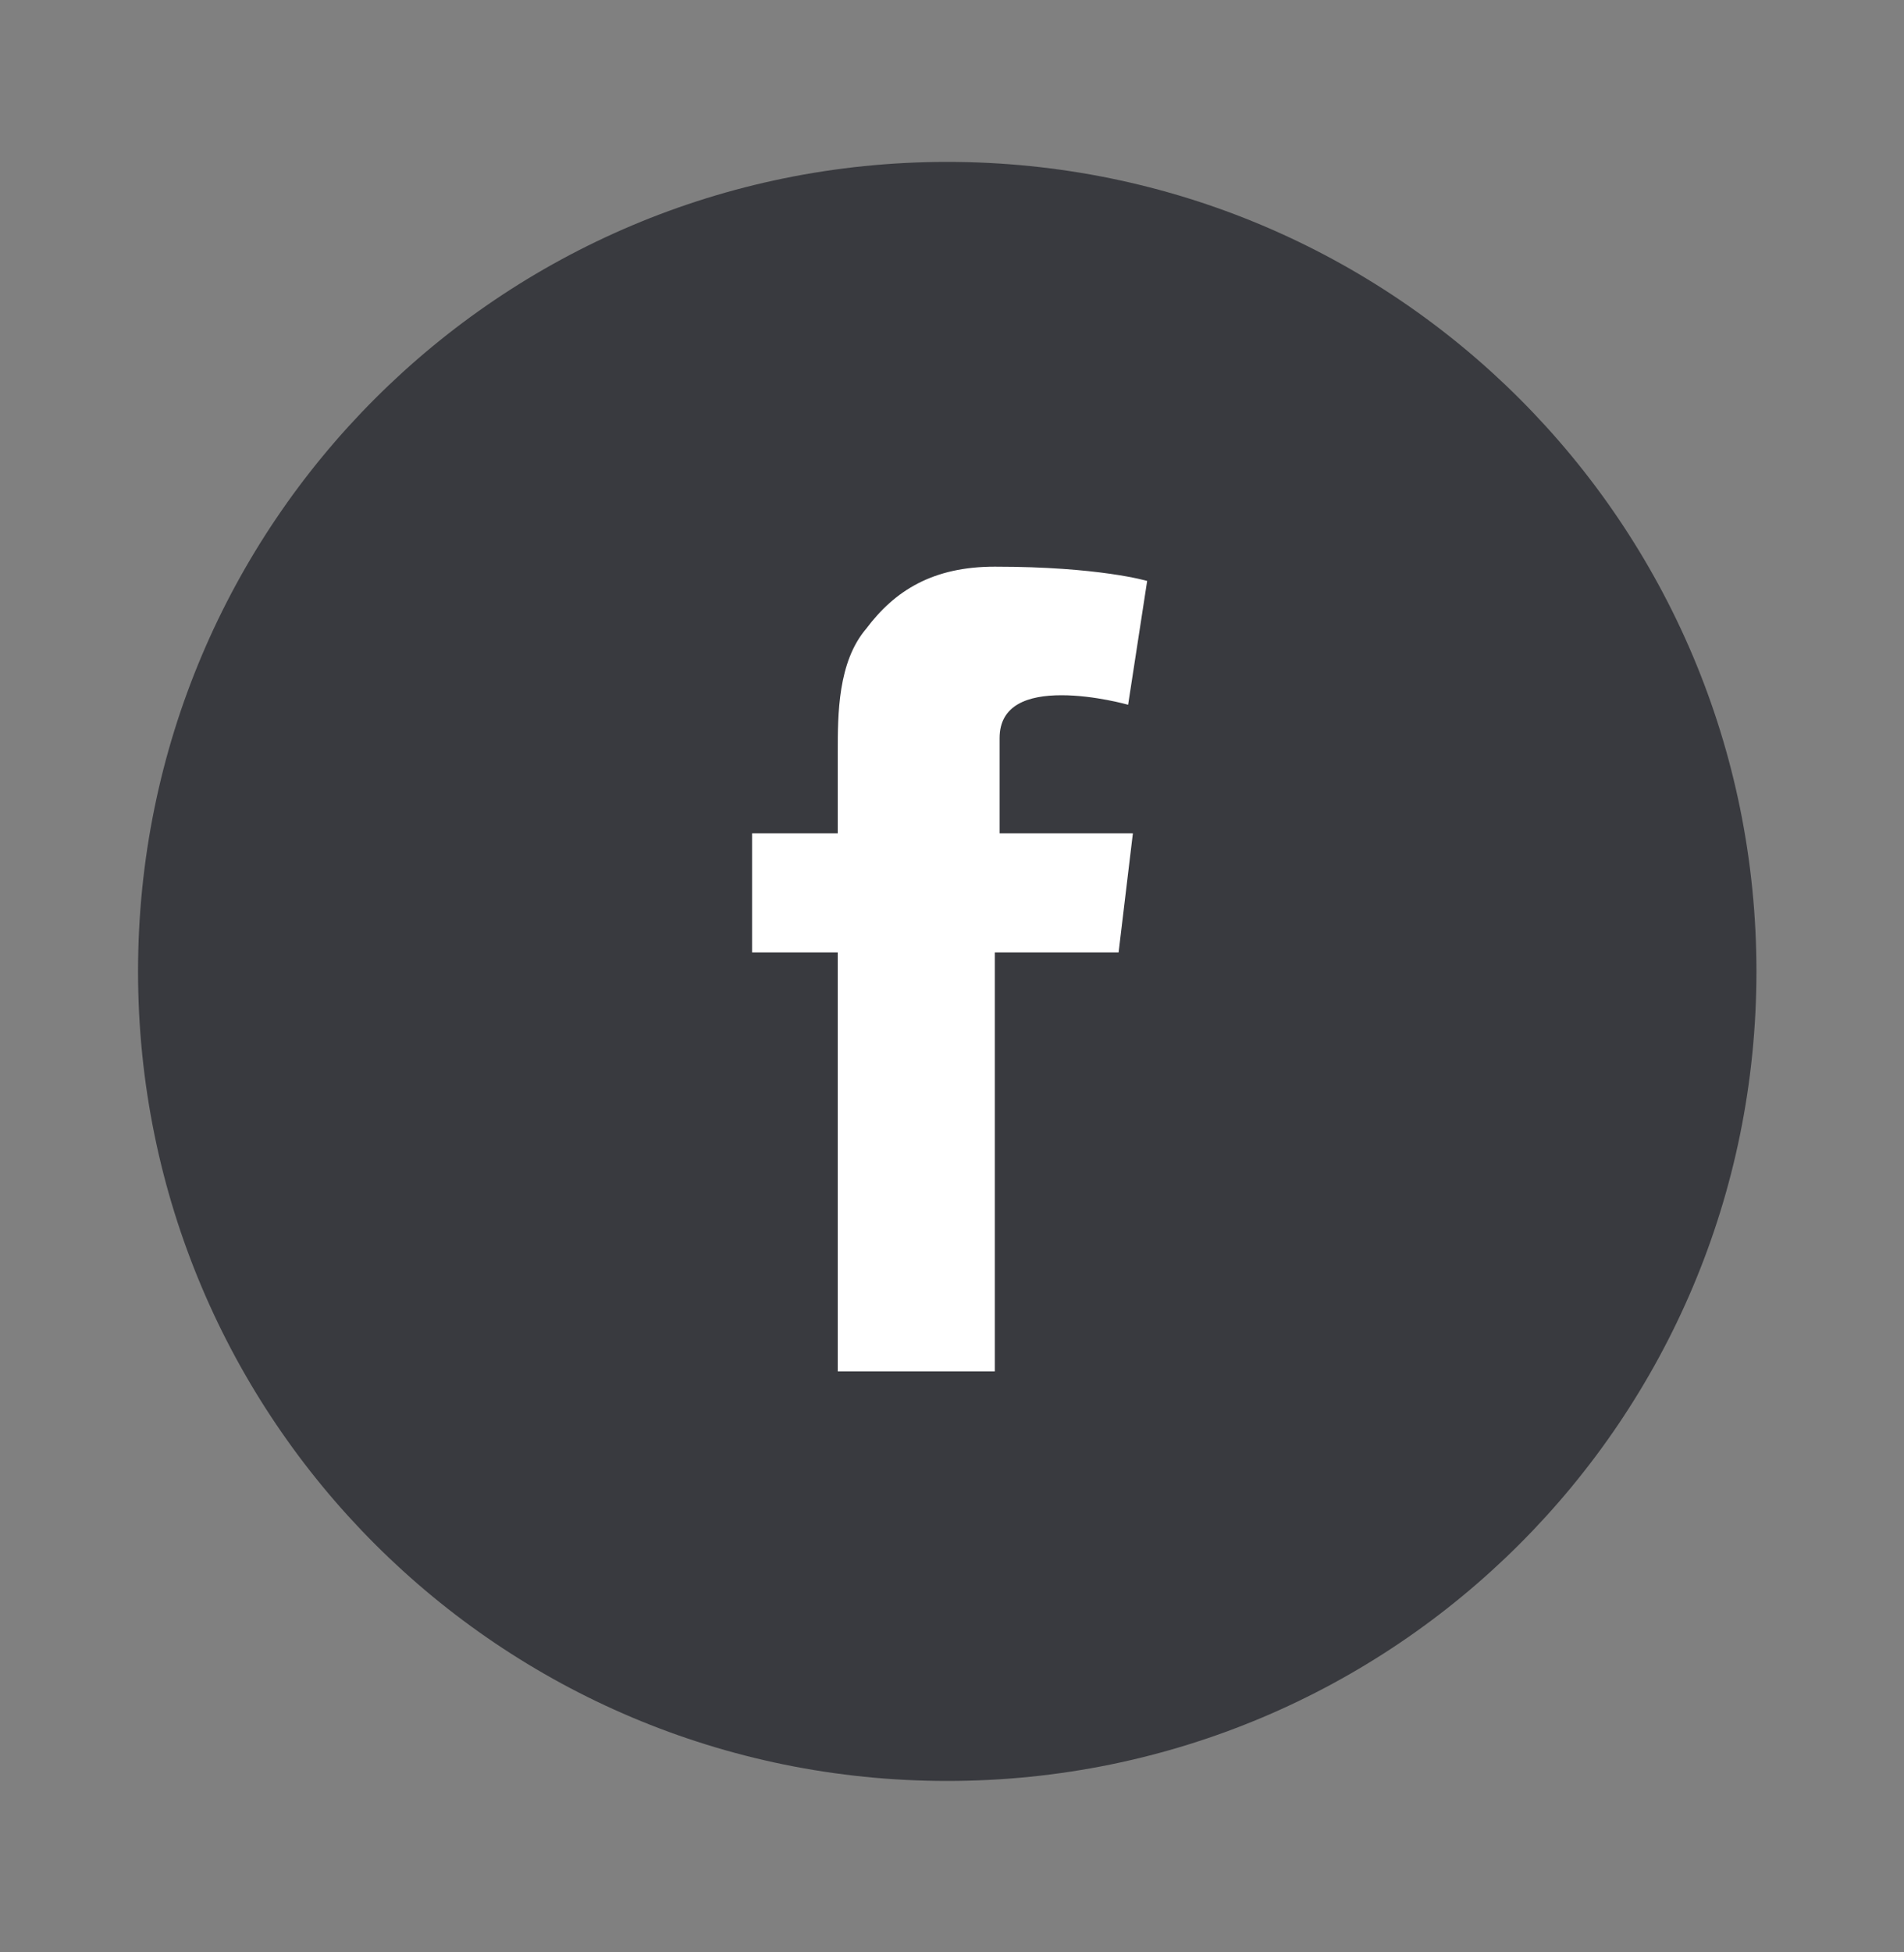 <?xml version="1.0" encoding="utf-8"?>
<!-- Generator: Adobe Illustrator 26.3.1, SVG Export Plug-In . SVG Version: 6.00 Build 0)  -->
<svg version="1.1" id="Layer_1" xmlns="http://www.w3.org/2000/svg" xmlns:xlink="http://www.w3.org/1999/xlink" x="0px" y="0px"
	 viewBox="0 0 40 41" style="enable-background:new 0 0 40 41;" xml:space="preserve">
<rect x="0" y="0" width="40" height="41" fill="#808080" stroke="none"/>
<style type="text/css">
	.st0{fill:#393A3F;}
	.st1{fill:#FFFFFF;}
</style>
<path class="st0" d="M19.9,37.4c9.4,0,17-7.6,17-17c0-9.4-7.6-17-17-17s-17,7.6-17,17C2.9,29.8,10.5,37.4,19.9,37.4"/>
<path class="st1" d="M15.8,17.5h1.8v-1.7c0-0.8,0-1.9,0.6-2.6c0.6-0.8,1.4-1.3,2.7-1.3c2.2,0,3.2,0.3,3.2,0.3l-0.4,2.6
	c0,0-0.7-0.2-1.4-0.2s-1.3,0.2-1.3,0.9v2h2.8L23.5,20h-2.6v8.8h-3.3V20h-1.8L15.8,17.5L15.8,17.5z"/>
</svg>
